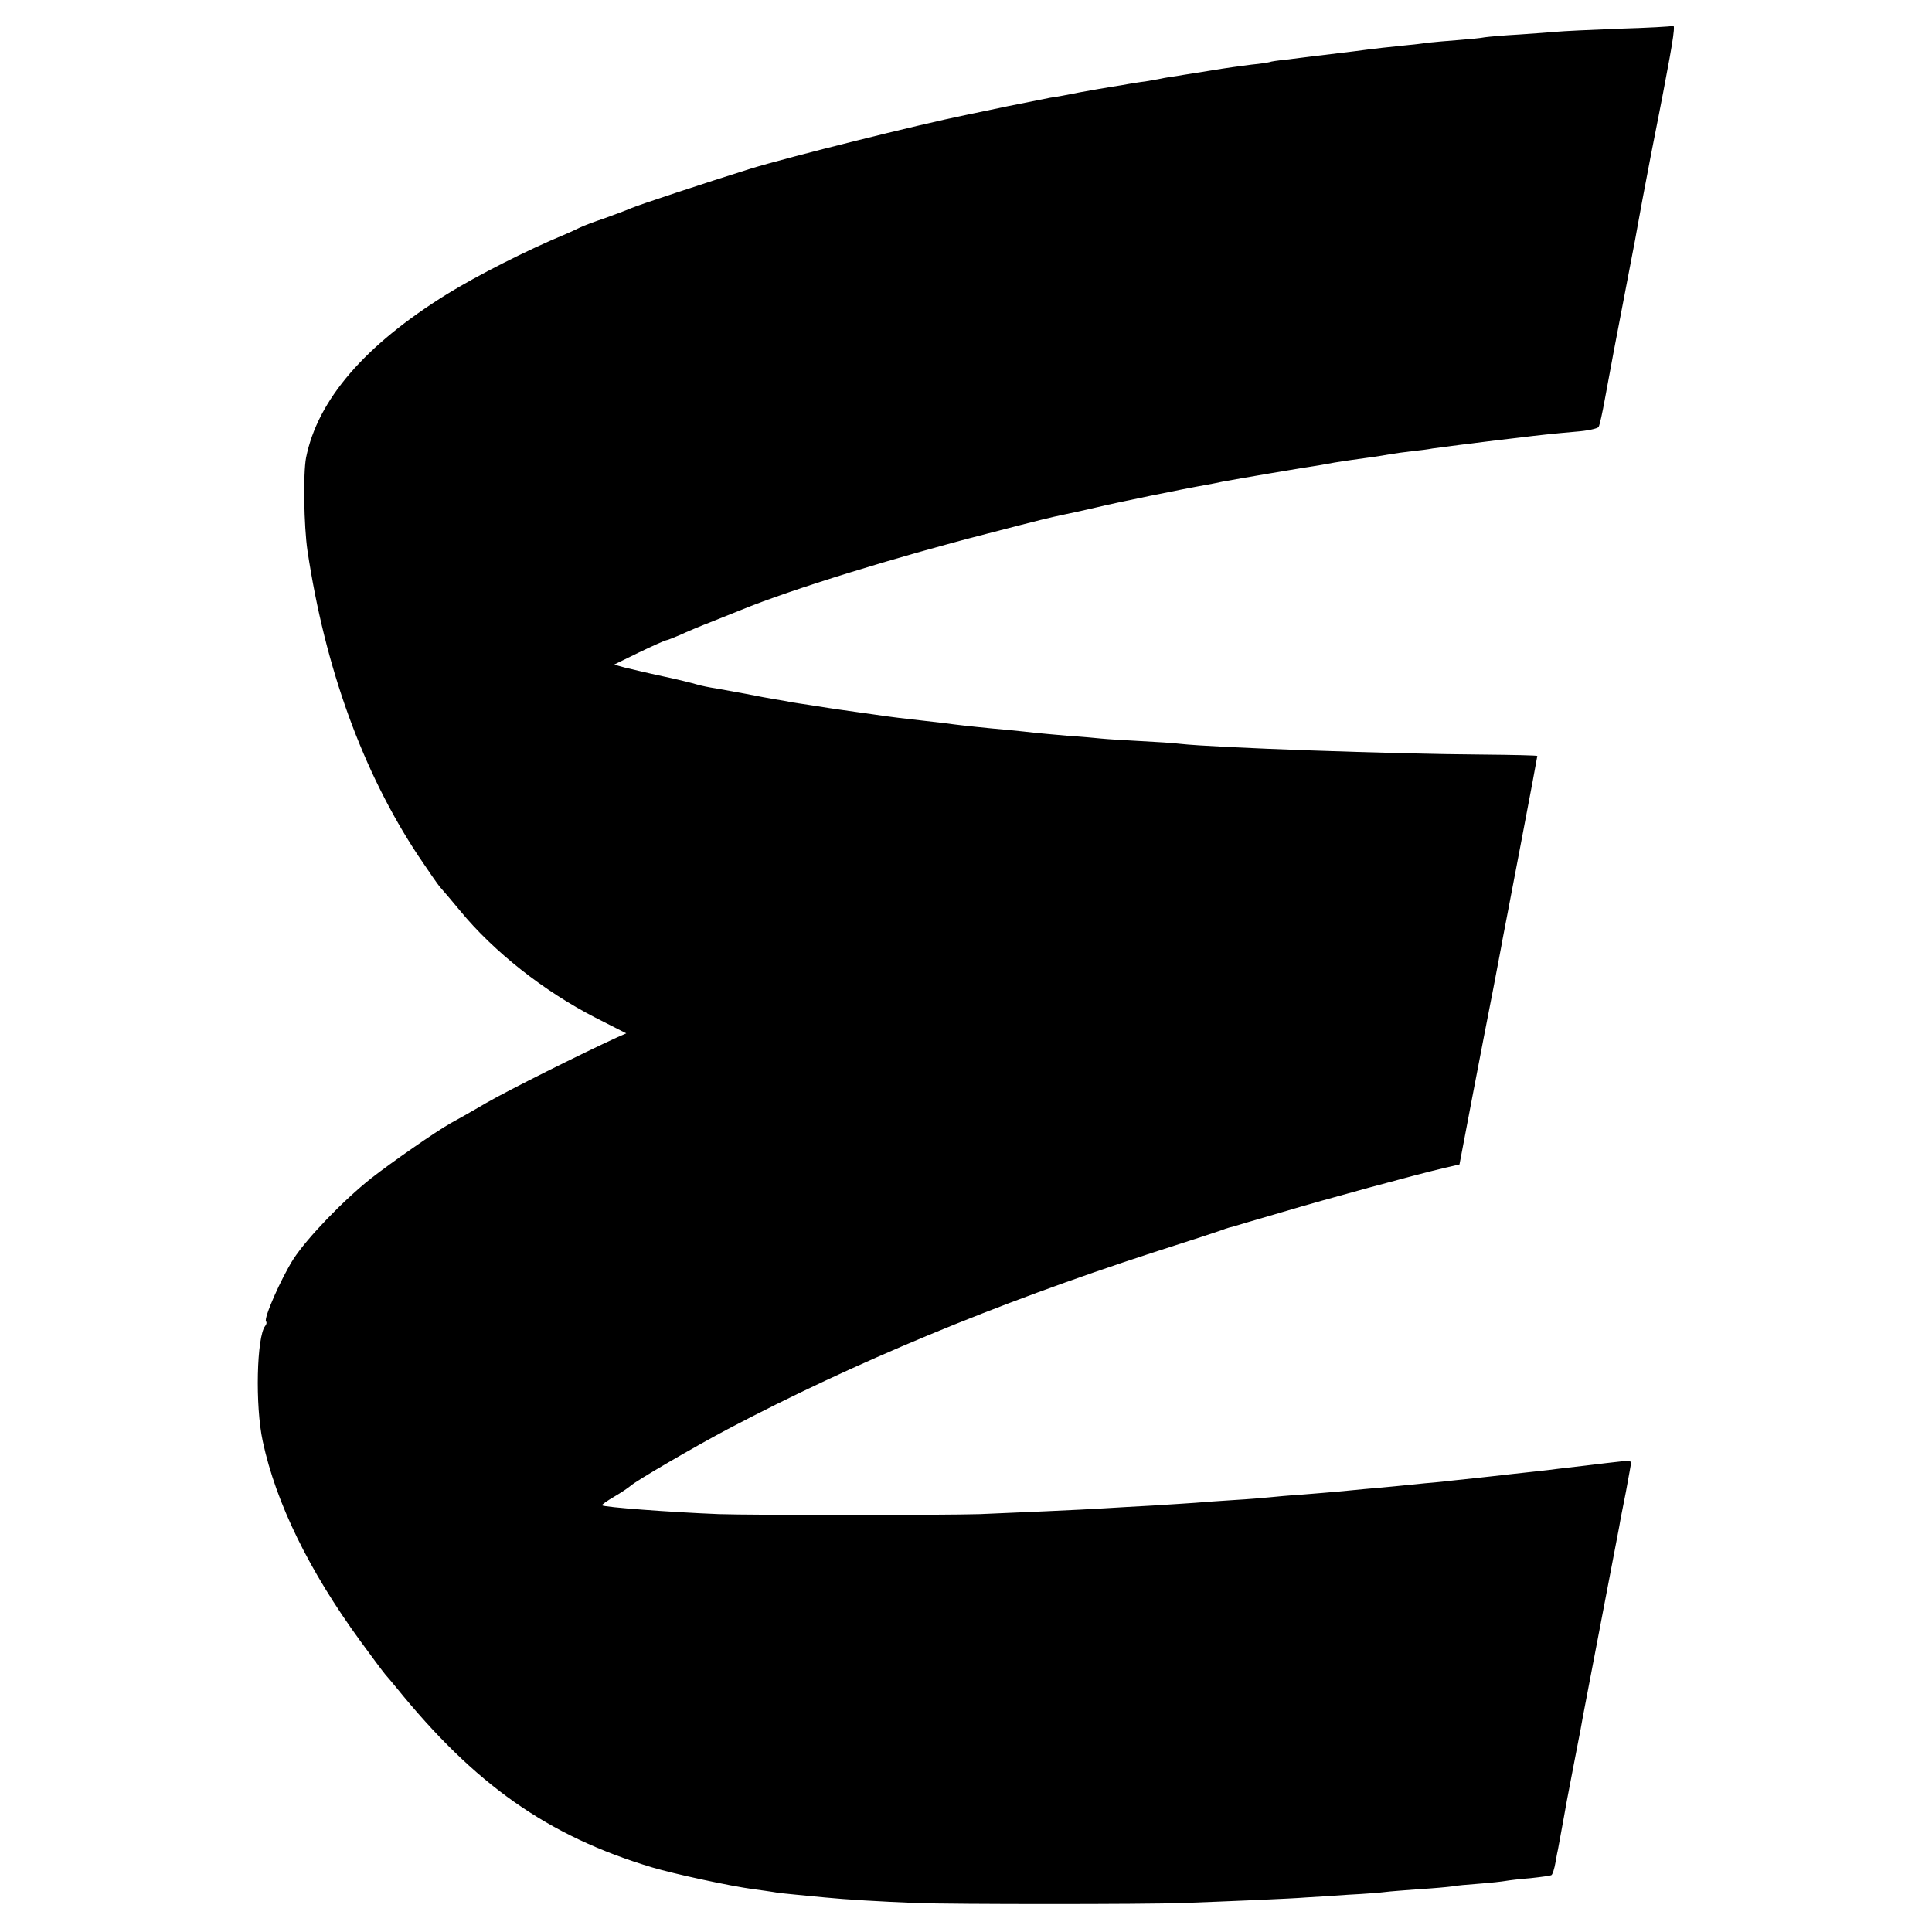<?xml version="1.0" standalone="no"?>
<!DOCTYPE svg PUBLIC "-//W3C//DTD SVG 20010904//EN"
 "http://www.w3.org/TR/2001/REC-SVG-20010904/DTD/svg10.dtd">
<svg version="1.0" xmlns="http://www.w3.org/2000/svg"
 width="700pt" height="700pt" viewBox="0 0 700 700"
 preserveAspectRatio="xMidYMid meet">
<g transform="translate(0,700) scale(0.1,-0.1)"
fill="#000000" stroke="none">
<path d="M6059 6906 c-2 -2 -89 -7 -194 -10 -104 -4 -206 -9 -225 -11 -19 -2
-80 -6 -135 -10 -55 -3 -111 -8 -125 -10 -14 -3 -57 -7 -95 -10 -39 -3 -86 -7
-105 -9 -19 -3 -62 -8 -95 -11 -33 -3 -114 -12 -180 -21 -159 -19 -180 -22
-245 -30 -30 -3 -57 -7 -60 -9 -3 -1 -32 -6 -65 -9 -33 -4 -98 -13 -145 -21
-47 -8 -103 -16 -124 -20 -21 -3 -48 -7 -60 -10 -12 -2 -37 -7 -56 -10 -19 -2
-46 -7 -60 -9 -14 -3 -41 -7 -60 -10 -19 -3 -71 -12 -115 -20 -44 -9 -93 -18
-110 -20 -16 -3 -86 -17 -155 -31 -69 -15 -135 -28 -148 -31 -173 -35 -645
-153 -782 -195 -169 -53 -408 -132 -435 -144 -16 -7 -59 -23 -95 -36 -36 -12
-76 -27 -90 -34 -14 -7 -36 -17 -50 -23 -138 -57 -321 -150 -431 -218 -298
-185 -468 -383 -510 -592 -11 -58 -8 -248 5 -337 64 -426 200 -801 401 -1105
35 -52 71 -105 81 -116 11 -12 43 -50 72 -85 121 -147 302 -290 489 -386 l112
-57 -32 -14 c-135 -62 -391 -190 -475 -238 -56 -33 -115 -66 -130 -74 -52 -29
-217 -144 -287 -199 -101 -80 -232 -216 -282 -293 -44 -69 -109 -216 -99 -226
3 -3 2 -10 -3 -16 -31 -38 -37 -289 -9 -418 48 -224 168 -469 353 -723 40 -55
81 -110 91 -122 11 -12 27 -32 38 -45 286 -354 550 -540 929 -654 81 -24 279
-67 367 -79 25 -3 57 -8 71 -10 14 -3 52 -7 85 -10 32 -3 79 -8 104 -10 69 -7
202 -15 330 -20 132 -5 830 -5 965 0 163 6 399 16 445 20 25 1 95 6 155 10 61
3 121 8 135 10 14 2 68 6 120 10 52 3 106 8 120 10 14 3 59 7 100 10 41 3 84
8 95 10 11 2 51 7 90 10 38 4 73 9 76 11 4 2 11 23 15 47 4 23 8 44 9 47 1 6
16 86 22 120 2 14 15 83 29 155 14 72 27 141 30 155 2 14 7 36 9 50 14 72 128
669 132 690 2 14 13 70 24 125 10 55 19 103 19 107 0 4 -17 6 -37 3 -21 -2
-78 -9 -128 -15 -49 -6 -106 -12 -125 -15 -19 -2 -60 -7 -90 -10 -30 -3 -71
-8 -90 -10 -19 -2 -60 -7 -90 -10 -30 -3 -68 -7 -85 -9 -16 -2 -61 -7 -100
-10 -38 -4 -88 -9 -110 -11 -22 -2 -71 -7 -110 -10 -38 -4 -86 -8 -105 -10
-19 -2 -73 -6 -120 -10 -47 -3 -101 -8 -120 -10 -19 -2 -78 -7 -130 -10 -52
-3 -115 -8 -140 -10 -25 -2 -94 -6 -155 -10 -60 -3 -139 -8 -175 -10 -76 -5
-328 -16 -450 -21 -130 -4 -821 -4 -945 0 -176 7 -417 25 -424 32 -2 1 18 16
44 31 26 15 52 33 59 39 19 18 232 142 351 205 459 242 969 454 1540 640 138
44 257 83 265 87 8 3 20 6 25 7 6 2 87 26 180 53 161 48 480 135 591 161 l52
12 47 247 c26 136 60 312 76 393 15 80 30 156 32 170 3 13 32 169 66 345 34
177 61 323 61 325 0 2 -89 4 -198 5 -323 2 -972 25 -1097 39 -22 3 -87 7 -145
10 -58 3 -121 7 -140 9 -19 2 -73 7 -120 10 -47 4 -101 9 -120 11 -19 2 -62 7
-95 10 -80 7 -164 16 -195 20 -14 2 -70 9 -125 15 -55 6 -111 13 -125 15 -14
2 -61 9 -105 15 -44 6 -91 13 -104 15 -13 2 -45 7 -70 11 -25 4 -55 8 -66 10
-11 3 -36 7 -55 10 -19 3 -67 12 -107 20 -39 7 -89 16 -110 20 -21 3 -51 9
-68 14 -16 5 -73 19 -125 30 -52 11 -113 26 -135 31 l-40 11 90 44 c50 24 93
43 98 44 4 0 26 9 50 19 23 11 78 34 122 51 44 18 89 35 100 40 180 74 562
192 890 276 204 53 225 58 282 70 15 3 66 14 113 25 74 18 318 68 405 83 17 3
41 8 55 11 42 8 305 53 355 60 11 2 34 6 50 9 29 5 94 14 145 21 14 2 39 6 55
9 17 3 53 8 80 11 28 3 61 7 75 10 27 4 153 20 235 30 28 3 66 8 85 10 55 7
119 14 200 21 41 3 78 11 82 17 4 6 14 52 23 102 16 89 41 221 89 470 14 72
28 146 31 165 3 19 24 130 46 245 23 116 43 219 45 230 39 204 46 253 33 241z"/>
</g>
</svg>
